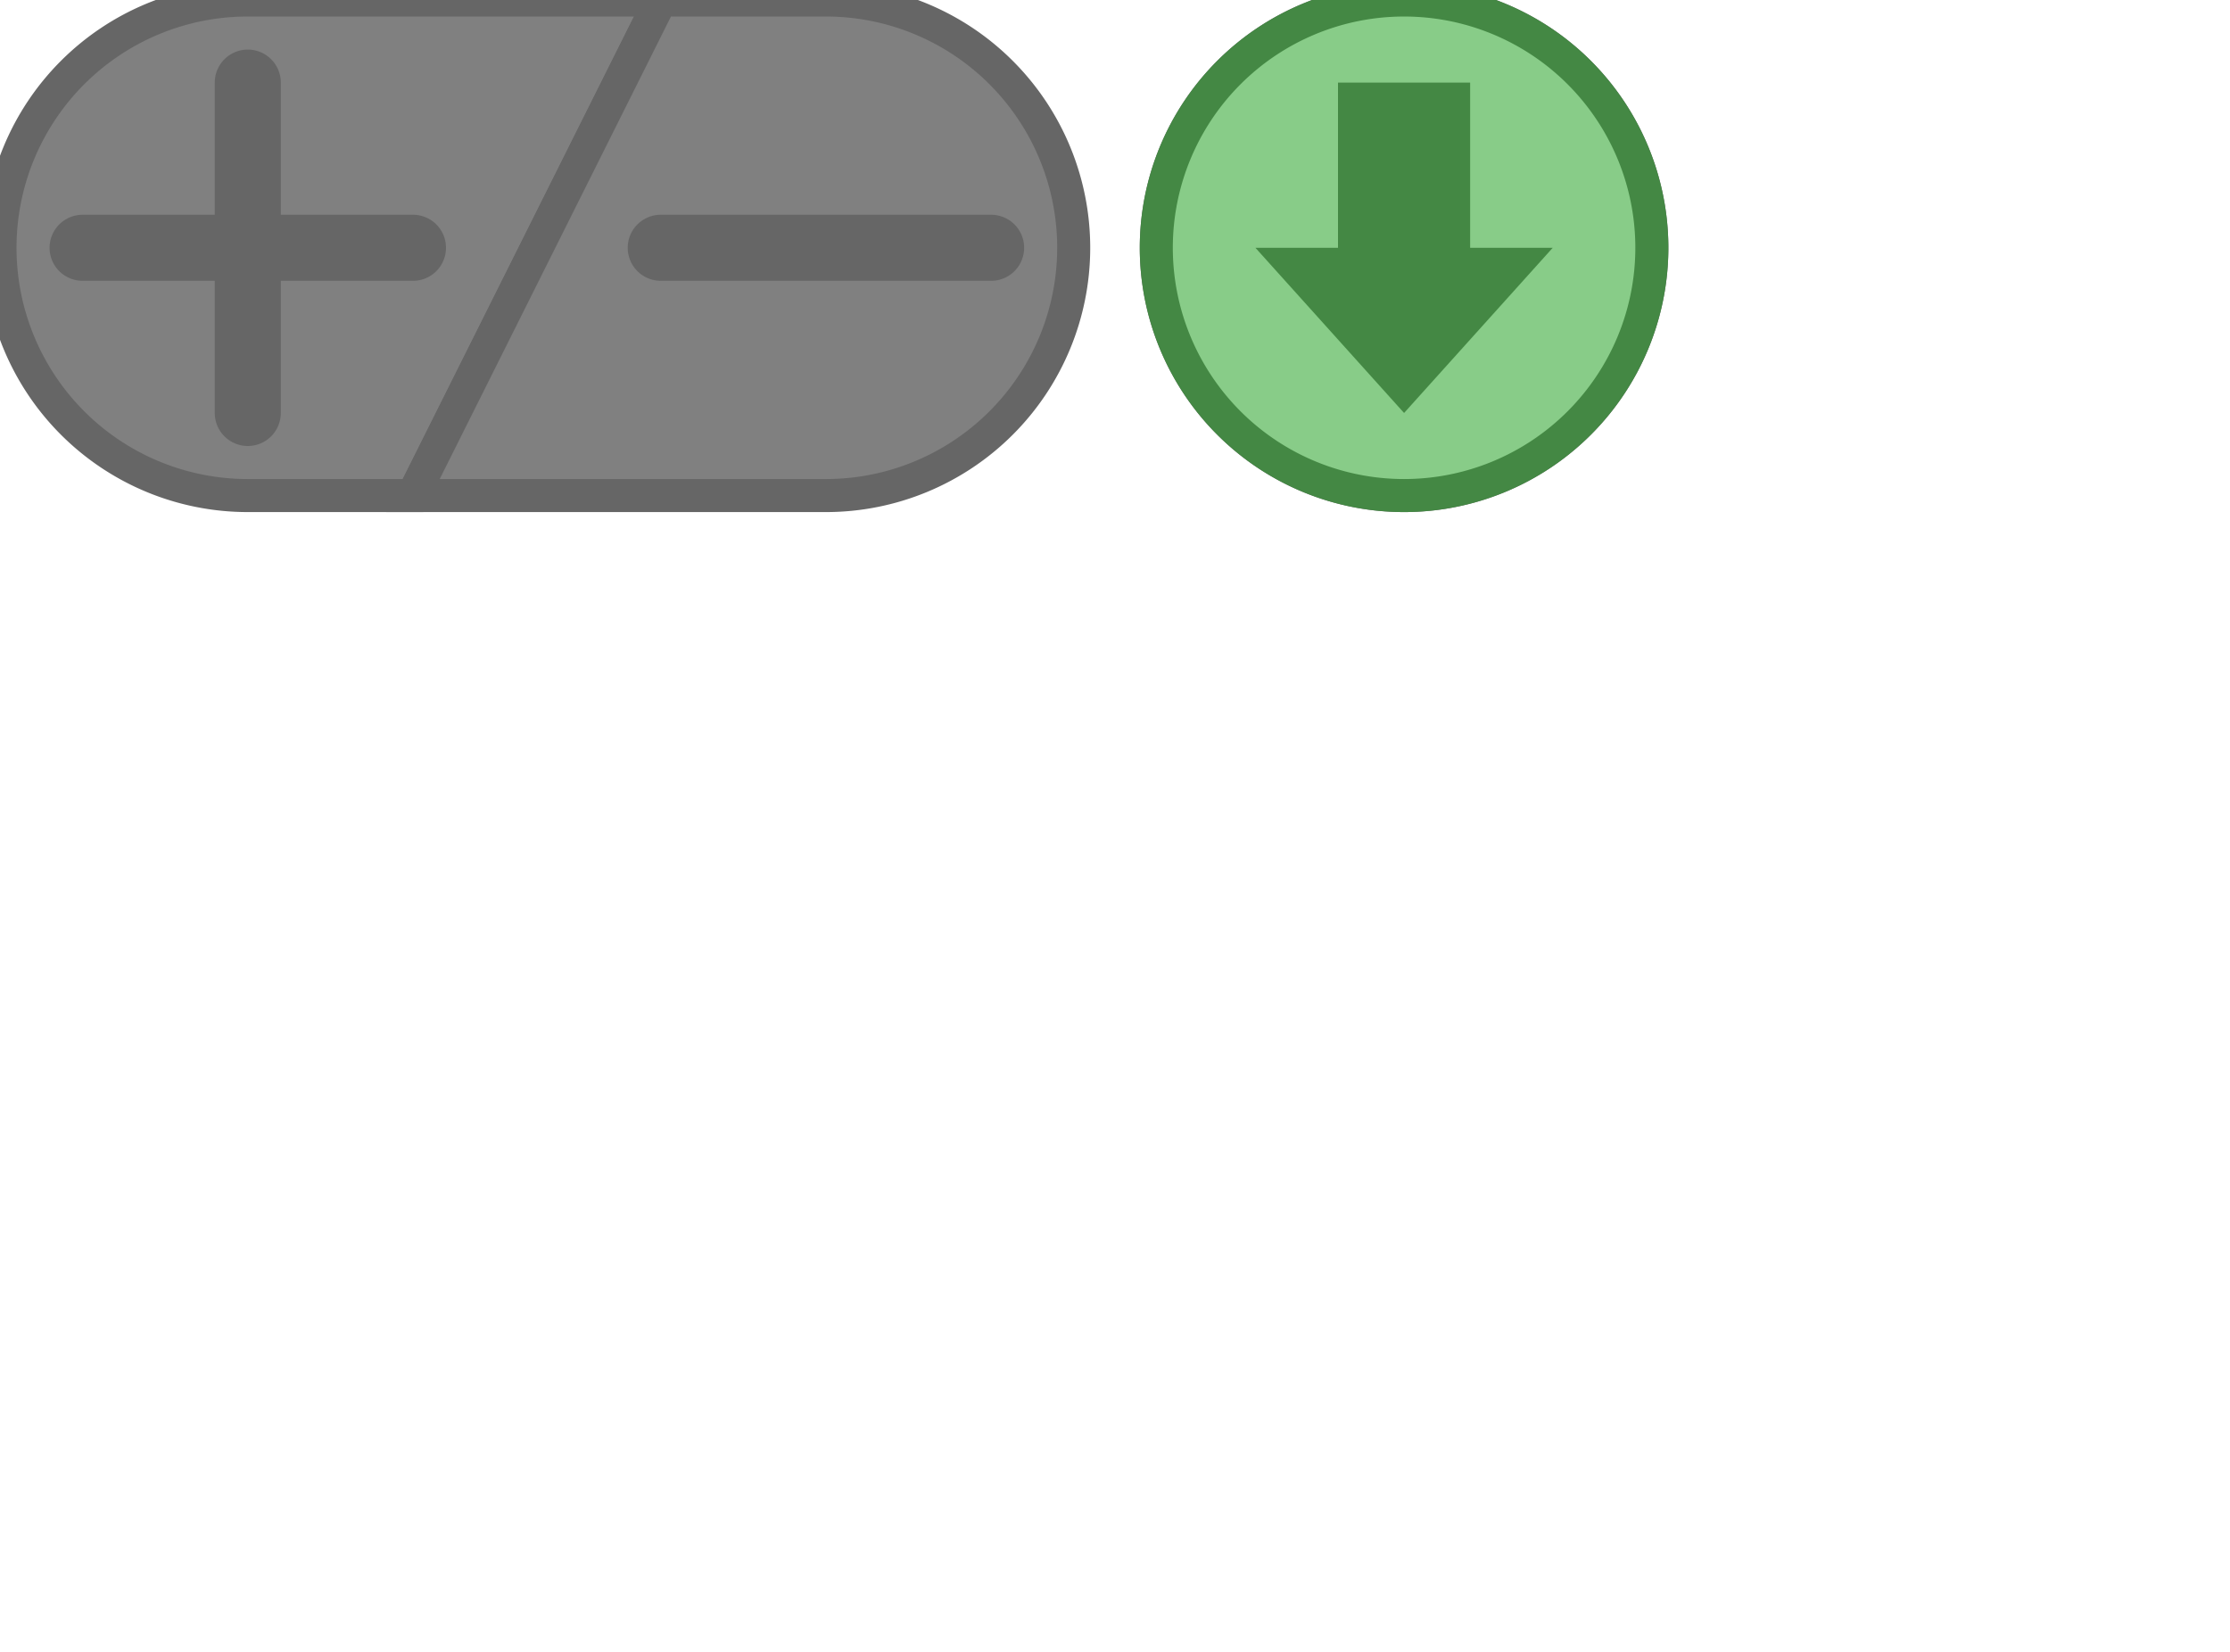 <?xml version="1.0" encoding="UTF-8" standalone="no"?>
<!-- Written in 2011 by Stuart Pernsteiner <stuart@pernsteiner.org>

     To the extent possible under law, the author(s) have dedicated all
     copyright and related and neighboring rights to this document to the
     public domain worldwide. This document is distributed without any
     warranty.

     This document is licensed under the CC0 Public Domain Dedication.
     <http://creativecommons.org/publicdomain/zero/1.0/>
     -->
<svg xmlns="http://www.w3.org/2000/svg" xmlns:xlink="http://www.w3.org/1999/xlink" width="135" height="100" onload="">
  <g style="fill:#88cc88; stroke:#448844">
    <!-- buttons-0.1.1.svg -->

    <!-- prevent "Your browser..." from being used as the document title. -->
    <title>SVG</title>

    <!-- grow/shrink buttons -->
    <g>
      <!-- inactive -->
      <title>Your browser does not support SVG scripting.</title>
      <path d="M 40,0  L 15,0  A 15,15 0 1 0 15,30  L 25,30  Z" style="fill:#808080; stroke:#666666; stroke-width:2px"/>
      <path d="M 40,0  L 50,0  A 15,15 0 1 1 50,30  L 25,30  Z" style="fill:#808080; stroke:#666666; stroke-width:2px"/>
      <path d="M 5,15  L 25,15" style="stroke:#666666; stroke-width:4px; stroke-linecap:round"/>
      <path d="M 15,5  L 15,25" style="stroke:#666666; stroke-width:4px; stroke-linecap:round"/>
      <path d="M 40,15  L 60,15" style="stroke:#666666; stroke-width:4px; stroke-linecap:round"/>
    </g>
    <g id="btn_growshrink" style="display:none">
      <!-- active -->
      <g id="btn_grow">
        <title>Enlarge</title>
        <path d="M 40,0  L 15,0  A 15,15 0 1 0 15,30  L 25,30  Z" style="fill:#88cc88; stroke:#448844; stroke-width:2px"/>
        <path d="M 5,15  L 25,15" style="stroke:#448844; stroke-width:4px; stroke-linecap:round"/>
        <path d="M 15,5  L 15,25" style="stroke:#448844; stroke-width:4px; stroke-linecap:round"/>
      </g>
      <g id="btn_shrink">
        <title>Shrink</title>
        <path d="M 40,0  L 50,0  A 15,15 0 1 1 50,30  L 25,30  Z" style="fill:#88cc88; stroke:#448844; stroke-width:2px"/>
        <path d="M 40,15  L 60,15" style="stroke:#448844; stroke-width:4px; stroke-linecap:round"/>
      </g>
    </g>

    <!-- play/pause button -->
    <g transform="translate(70,0)">
      <!-- inactive -->
      <title>Your browser does not support SVG animation.</title>
      <path d="M 15,0   A 15,15 0 1 1 15,30   A 15,15 0 1 1 15,0" style="fill:#808080; stroke:#666666; stroke-width:2px"/>
      <g>
        <path d="M 8,8 L 25,15 L 8,22" style="fill:#666666; stroke:none"/>
      </g>
    </g>
    <g id="btn_playpause" style="display:none" transform="translate(70,0)">
      <!-- active -->
      <title>Play/Pause Animation</title>
      <path d="M 15,0   A 15,15 0 1 1 15,30   A 15,15 0 1 1 15,0" style="fill:#88cc88; stroke:#448844; stroke-width:2px"/>
      <g id="btn_icon_play">
        <path d="M 8,8 L 25,15 L 8,22" style="fill:#448844; stroke:none"/>
      </g>
      <g id="btn_icon_pause" style="display:none">
        <path d="M 11,7 L 11,23" style="fill:#88cc88; stroke:#448844; stroke-width:4px; stroke-linecap:round"/>
        <path d="M 19,7 L 19,23" style="fill:#88cc88; stroke:#448844; stroke-width:4px; stroke-linecap:round"/>
      </g>
    </g>

    <!-- download button -->
    <a xlink:href="_download.zip" id="btn_download" transform="translate(70,0)">
      <title>Download</title>
      <g>
        <path d="M 15,0   A 15,15 0 1 1 15,30   A 15,15 0 1 1 15,0" style="fill:#88cc88; stroke:#448844; stroke-width:2px"/>
        <path d="M 11,5  L 11,15  6,15  15,25  24,15  19,15  19,5 Z" style="fill:#448844; stroke:none"/>
      </g>
    </a>

    <script type="text/ecmascript">
        (function(){
            var ns_svg = "http://www.w3.org/2000/svg"

            var scripts = document.getElementsByTagNameNS(ns_svg, 'script');
            var cur_script = scripts[scripts.length - 1];
            var buttons = cur_script.parentNode;
            var svg_root = cur_script.ownerSVGElement;

            var scale_transform;

            // Hide buttons until all the necessary processing has happened.
            // In particular, don't display the buttons until their colors are
            // set correctly.
            buttons.style.display = "none";

            function init_scaling() {
                // Initialize root element viewBox
                var viewbox = svg_root.viewBox.baseVal;
                if (viewbox.width == 0) {
                    viewbox.width  = svg_root.width.baseVal.value;
                    viewbox.height = svg_root.height.baseVal.value;
                    // Opera doesn't allow this modification through the DOM
                    svg_root.setAttributeNS('', 'preserveAspectRatio', 'xMinYMin meet');
                }

                // Initialize button group transformation
                var buttons = cur_script.parentNode;
                scale_transform = svg_root.createSVGTransform();
                scale_transform.setScale(1,1);

                if (viewbox.x != 0 || viewbox.y != 0) {
                    var translate1 = svg_root.createSVGTransform();
                    var translate2 = svg_root.createSVGTransform();

                    translate1.setTranslate(viewbox.x, viewbox.y);
                    translate2.setTranslate(-viewbox.x, -viewbox.y);

                    buttons.transform.baseVal.insertItemBefore(translate1, 0);
                    buttons.transform.baseVal.insertItemBefore(scale_transform, 1);
                    buttons.transform.baseVal.insertItemBefore(translate2, 2);
                } else {
                    buttons.transform.baseVal.insertItemBefore(scale_transform, 0);
                }
            }

            function activate_growshrink() {
                // Display activated +/- button
                var growshrink = document.getElementById('btn_growshrink');
                growshrink.style.display = 'inline';
                growshrink.style.cursor = 'pointer';

                // Add click handlers for +/- buttons
                function change_size(c) {
                    scale_transform.matrix.a /= c;
                    scale_transform.matrix.d /= c;
                    svg_root.width.baseVal.value  *= c;
                    svg_root.height.baseVal.value *= c;
                    // This hack makes webkit actually update the size of the
                    // displayed element
                    svg_root.setAttributeNS('', 'width', svg_root.width.baseVal.value);
                }
                document.getElementById('btn_grow').onclick = function() {
                    change_size(4/3);
                };
                document.getElementById('btn_shrink').onclick = function() {
                    change_size(3/4);
                };
            }

            function has_animation() {
                function has_any(tag) {
                    return document.getElementsByTagNameNS(ns_svg, tag).length > 0;
                }
                var has_easysmil = typeof easysmil_loaded != 'undefined' &amp;&amp;
                                        easysmil_loaded;
                return has_easysmil ||
                    has_any("animate") || has_any("animateColor") ||
                    has_any("animateTransform") || has_any("animateMotion") ||
                    has_any("set");
            }

            function activate_playpause() {
                // Move the download button to uncover the play/pause button.
                document.getElementById("btn_download").transform.baseVal.
                        getItem(0).matrix.e = 105;

                // Create animation to display activated play/pause button.
                // To make this work in Webkit, we have to use the 'set' tag
                // rather than 'animate'.
                var pp_anim = document.createElementNS(ns_svg, 'set');
                pp_anim.setAttributeNS('', 'attributeType', 'CSS');
                pp_anim.setAttributeNS('', 'attributeName', 'display');
                pp_anim.setAttributeNS('', 'to', 'inline');

                var playpause = document.getElementById('btn_playpause');
                playpause.appendChild(pp_anim);
                pp_anim.begin
                playpause.style.cursor = 'pointer';


                // Add click handler for play/pause button
                var play  = document.getElementById('btn_icon_play');
                var pause = document.getElementById('btn_icon_pause');
                function toggle_anim() {
                    if (svg_root.animationsPaused()) {
                        play.style.display  = 'none';
                        pause.style.display = 'inline';
                        svg_root.unpauseAnimations();
                    } else {
                        play.style.display  = 'inline';
                        pause.style.display = 'none';
                        svg_root.pauseAnimations();
                    }
                }
                playpause.onclick = toggle_anim;
            }

            function pause_animations() {
                // This function gets called from the SVGLoad event handler.
                // In Webkit, SVGSVGElement.pauseAnimations() doesn't work
                // right from inside that event handler, so delay the call.
                setTimeout(function() {
                    svg_root.pauseAnimations();
                }, 1);
            }

            function fix_colors() {
                // Set up color of buttons to match the template if one is
                // found.
                var color_template = buttons.nextElementSibling ||
                                        buttons.previousElementSibling;
                if (color_template) {
                    // Set up colors
                    var base_fill   = buttons.style.fill;
                    var base_stroke = buttons.style.stroke;
                    var paths = buttons.getElementsByTagNameNS(ns_svg, "path");
                    for (var i = 0; i &lt; paths.length; ++i) {
                        var p = paths[i];
                        if (p.style.fill == base_fill)
                            p.style.fill = color_template.style.fill;
                        if (p.style.fill == base_stroke)
                            p.style.fill = color_template.style.stroke;
                        if (p.style.stroke == base_stroke)
                            p.style.stroke = color_template.style.stroke;
                    }
                }
            }

            function on_load() {
                init_scaling();
                activate_growshrink();
                if (has_animation()) {
                    activate_playpause();
                    pause_animations();
                }
                fix_colors();

                buttons.style.display = 'inline';
            }


            // gecko and webkit disagree about the name of this event
            svg_root.addEventListener('SVGLoad', on_load, false);
            svg_root.addEventListener('load', on_load, false);
        })();
    </script>
  </g>
</svg>
